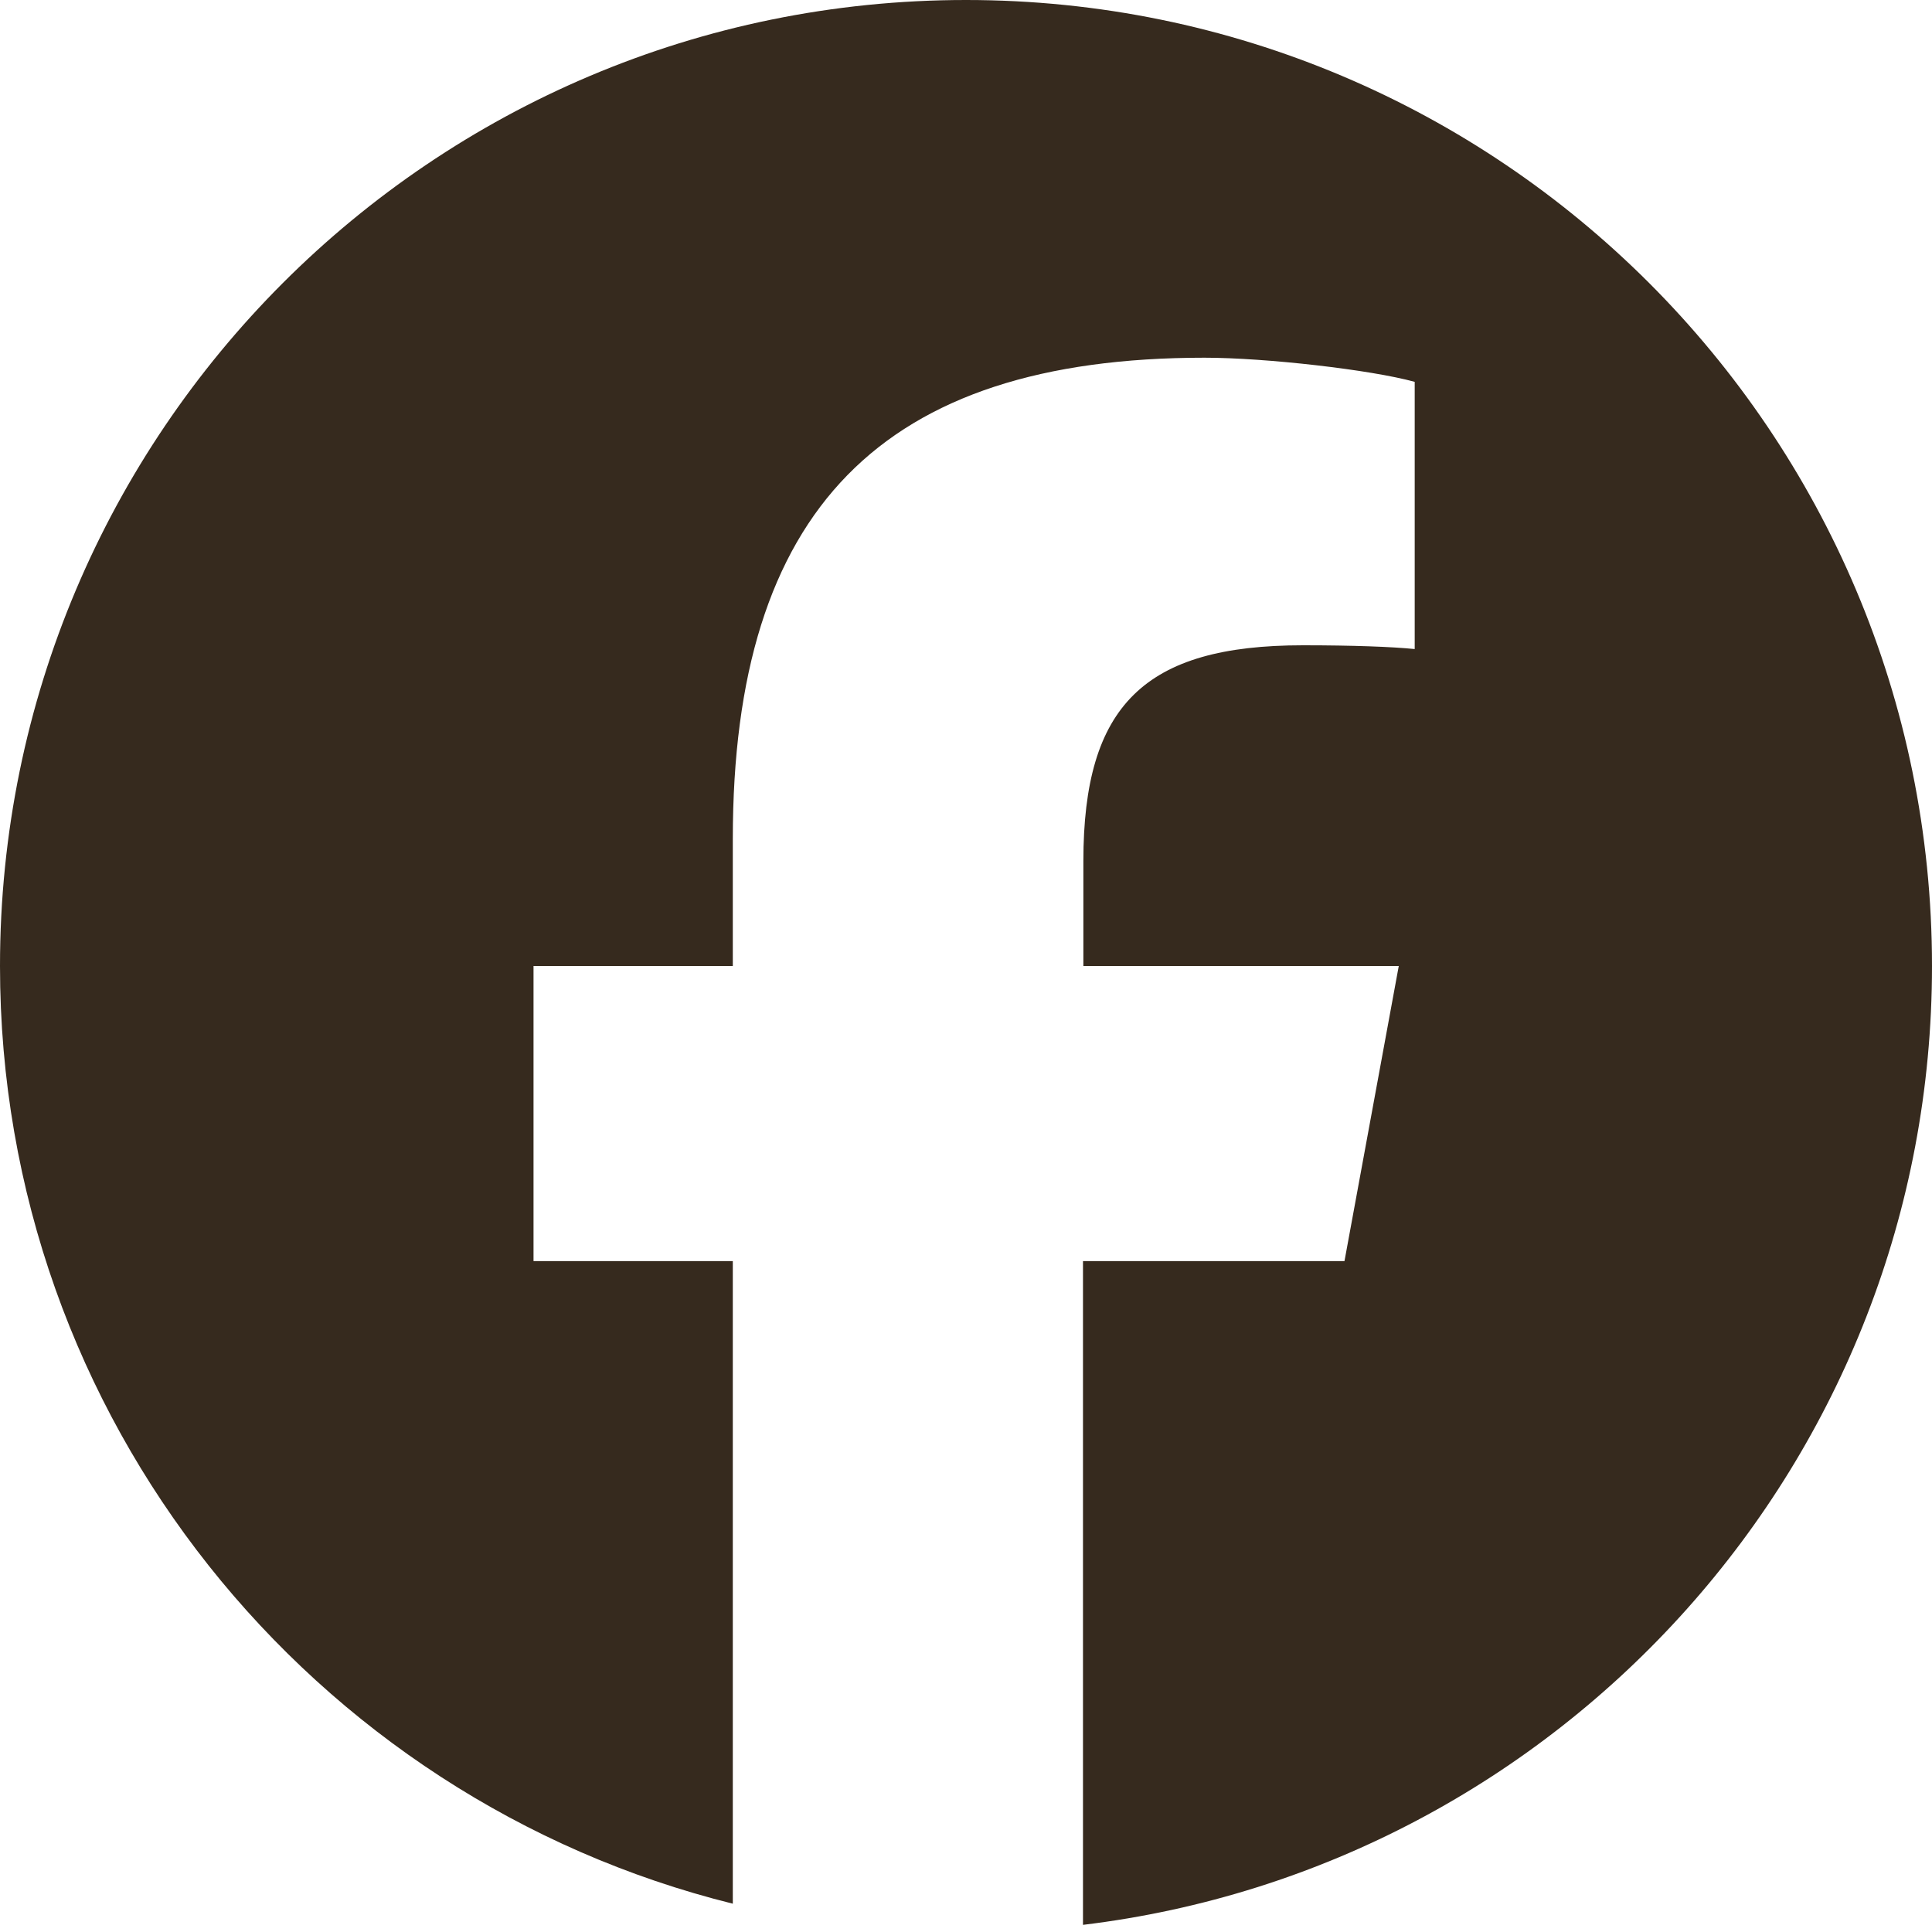 <svg width="20" height="20" viewBox="0 0 20 20" fill="none" xmlns="http://www.w3.org/2000/svg">
<path d="M20 10C20 4.477 15.523 0 10 0C4.477 0 0 4.477 0 10C0 14.688 3.23 18.625 7.586 19.707V13.055H5.523V10H7.586V8.684C7.586 5.281 9.125 3.703 12.469 3.703C13.102 3.703 14.195 3.828 14.645 3.953V6.719C14.41 6.695 14 6.68 13.488 6.68C11.848 6.68 11.215 7.301 11.215 8.914V10H14.48L13.918 13.055H11.211V19.926C16.164 19.328 20 15.113 20 10Z" fill="#362A1E"/>
</svg>
